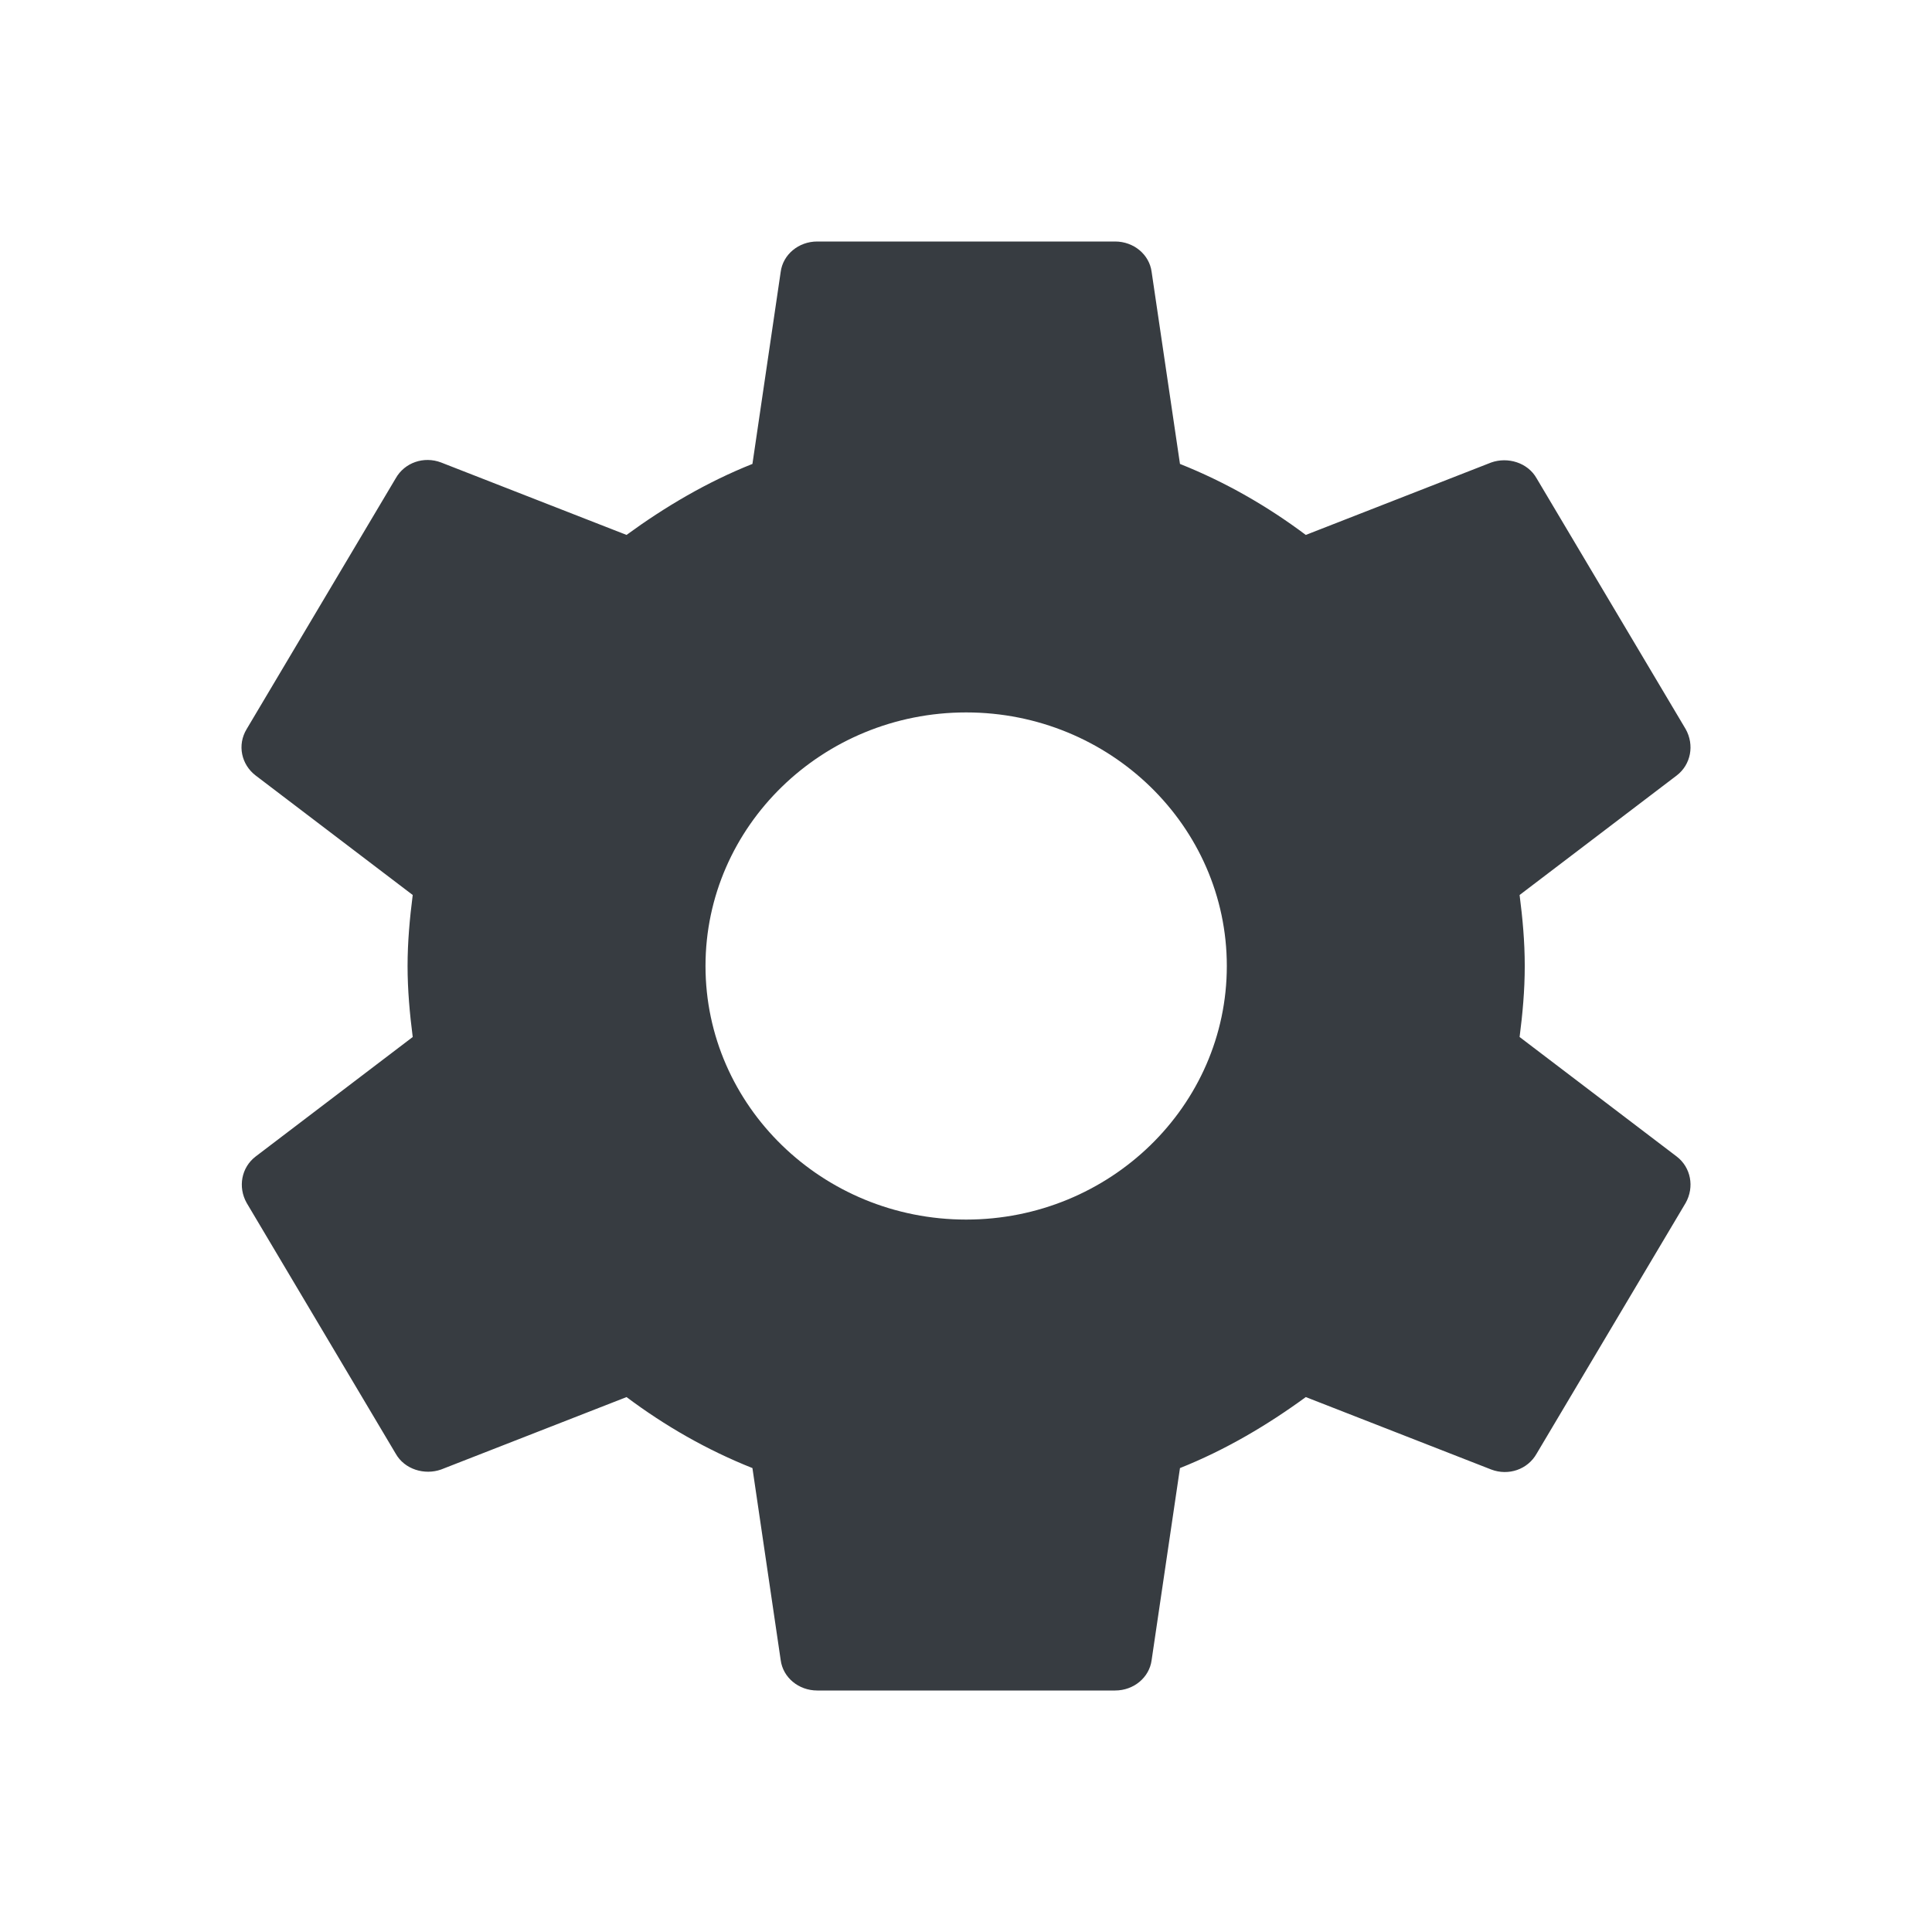 <svg viewBox="0 0 24 24" fill="none" xmlns="http://www.w3.org/2000/svg">
<path fill-rule="evenodd" clip-rule="evenodd" d="M18.941 12C18.941 12.306 18.914 12.594 18.877 12.882L20.829 14.367C21.005 14.502 21.051 14.745 20.94 14.943L19.089 18.057C18.978 18.255 18.738 18.336 18.525 18.255L16.221 17.355C15.74 17.706 15.222 18.012 14.658 18.237L14.306 20.622C14.278 20.838 14.084 21 13.852 21H10.152C9.92 21 9.726 20.838 9.698 20.622L9.347 18.237C8.782 18.012 8.264 17.715 7.783 17.355L5.479 18.255C5.275 18.327 5.026 18.255 4.915 18.057L3.064 14.943C2.953 14.745 2.999 14.502 3.175 14.367L5.127 12.882C5.09 12.594 5.063 12.297 5.063 12C5.063 11.703 5.09 11.406 5.127 11.118L3.175 9.633C2.999 9.498 2.944 9.255 3.064 9.057L4.915 5.943C5.026 5.745 5.266 5.664 5.479 5.745L7.783 6.645C8.264 6.294 8.782 5.988 9.347 5.763L9.698 3.378C9.726 3.162 9.92 3 10.152 3H13.852C14.084 3 14.278 3.162 14.306 3.378L14.658 5.763C15.222 5.988 15.74 6.285 16.221 6.645L18.525 5.745C18.729 5.673 18.978 5.745 19.089 5.943L20.94 9.057C21.051 9.255 21.005 9.498 20.829 9.633L18.877 11.118C18.914 11.406 18.941 11.694 18.941 12ZM8.764 12C8.764 13.737 10.216 15.15 12.002 15.15C13.788 15.15 15.24 13.737 15.24 12C15.24 10.263 13.788 8.85 12.002 8.85C10.216 8.85 8.764 10.263 8.764 12Z" fill="#373C41"/>
</svg>
